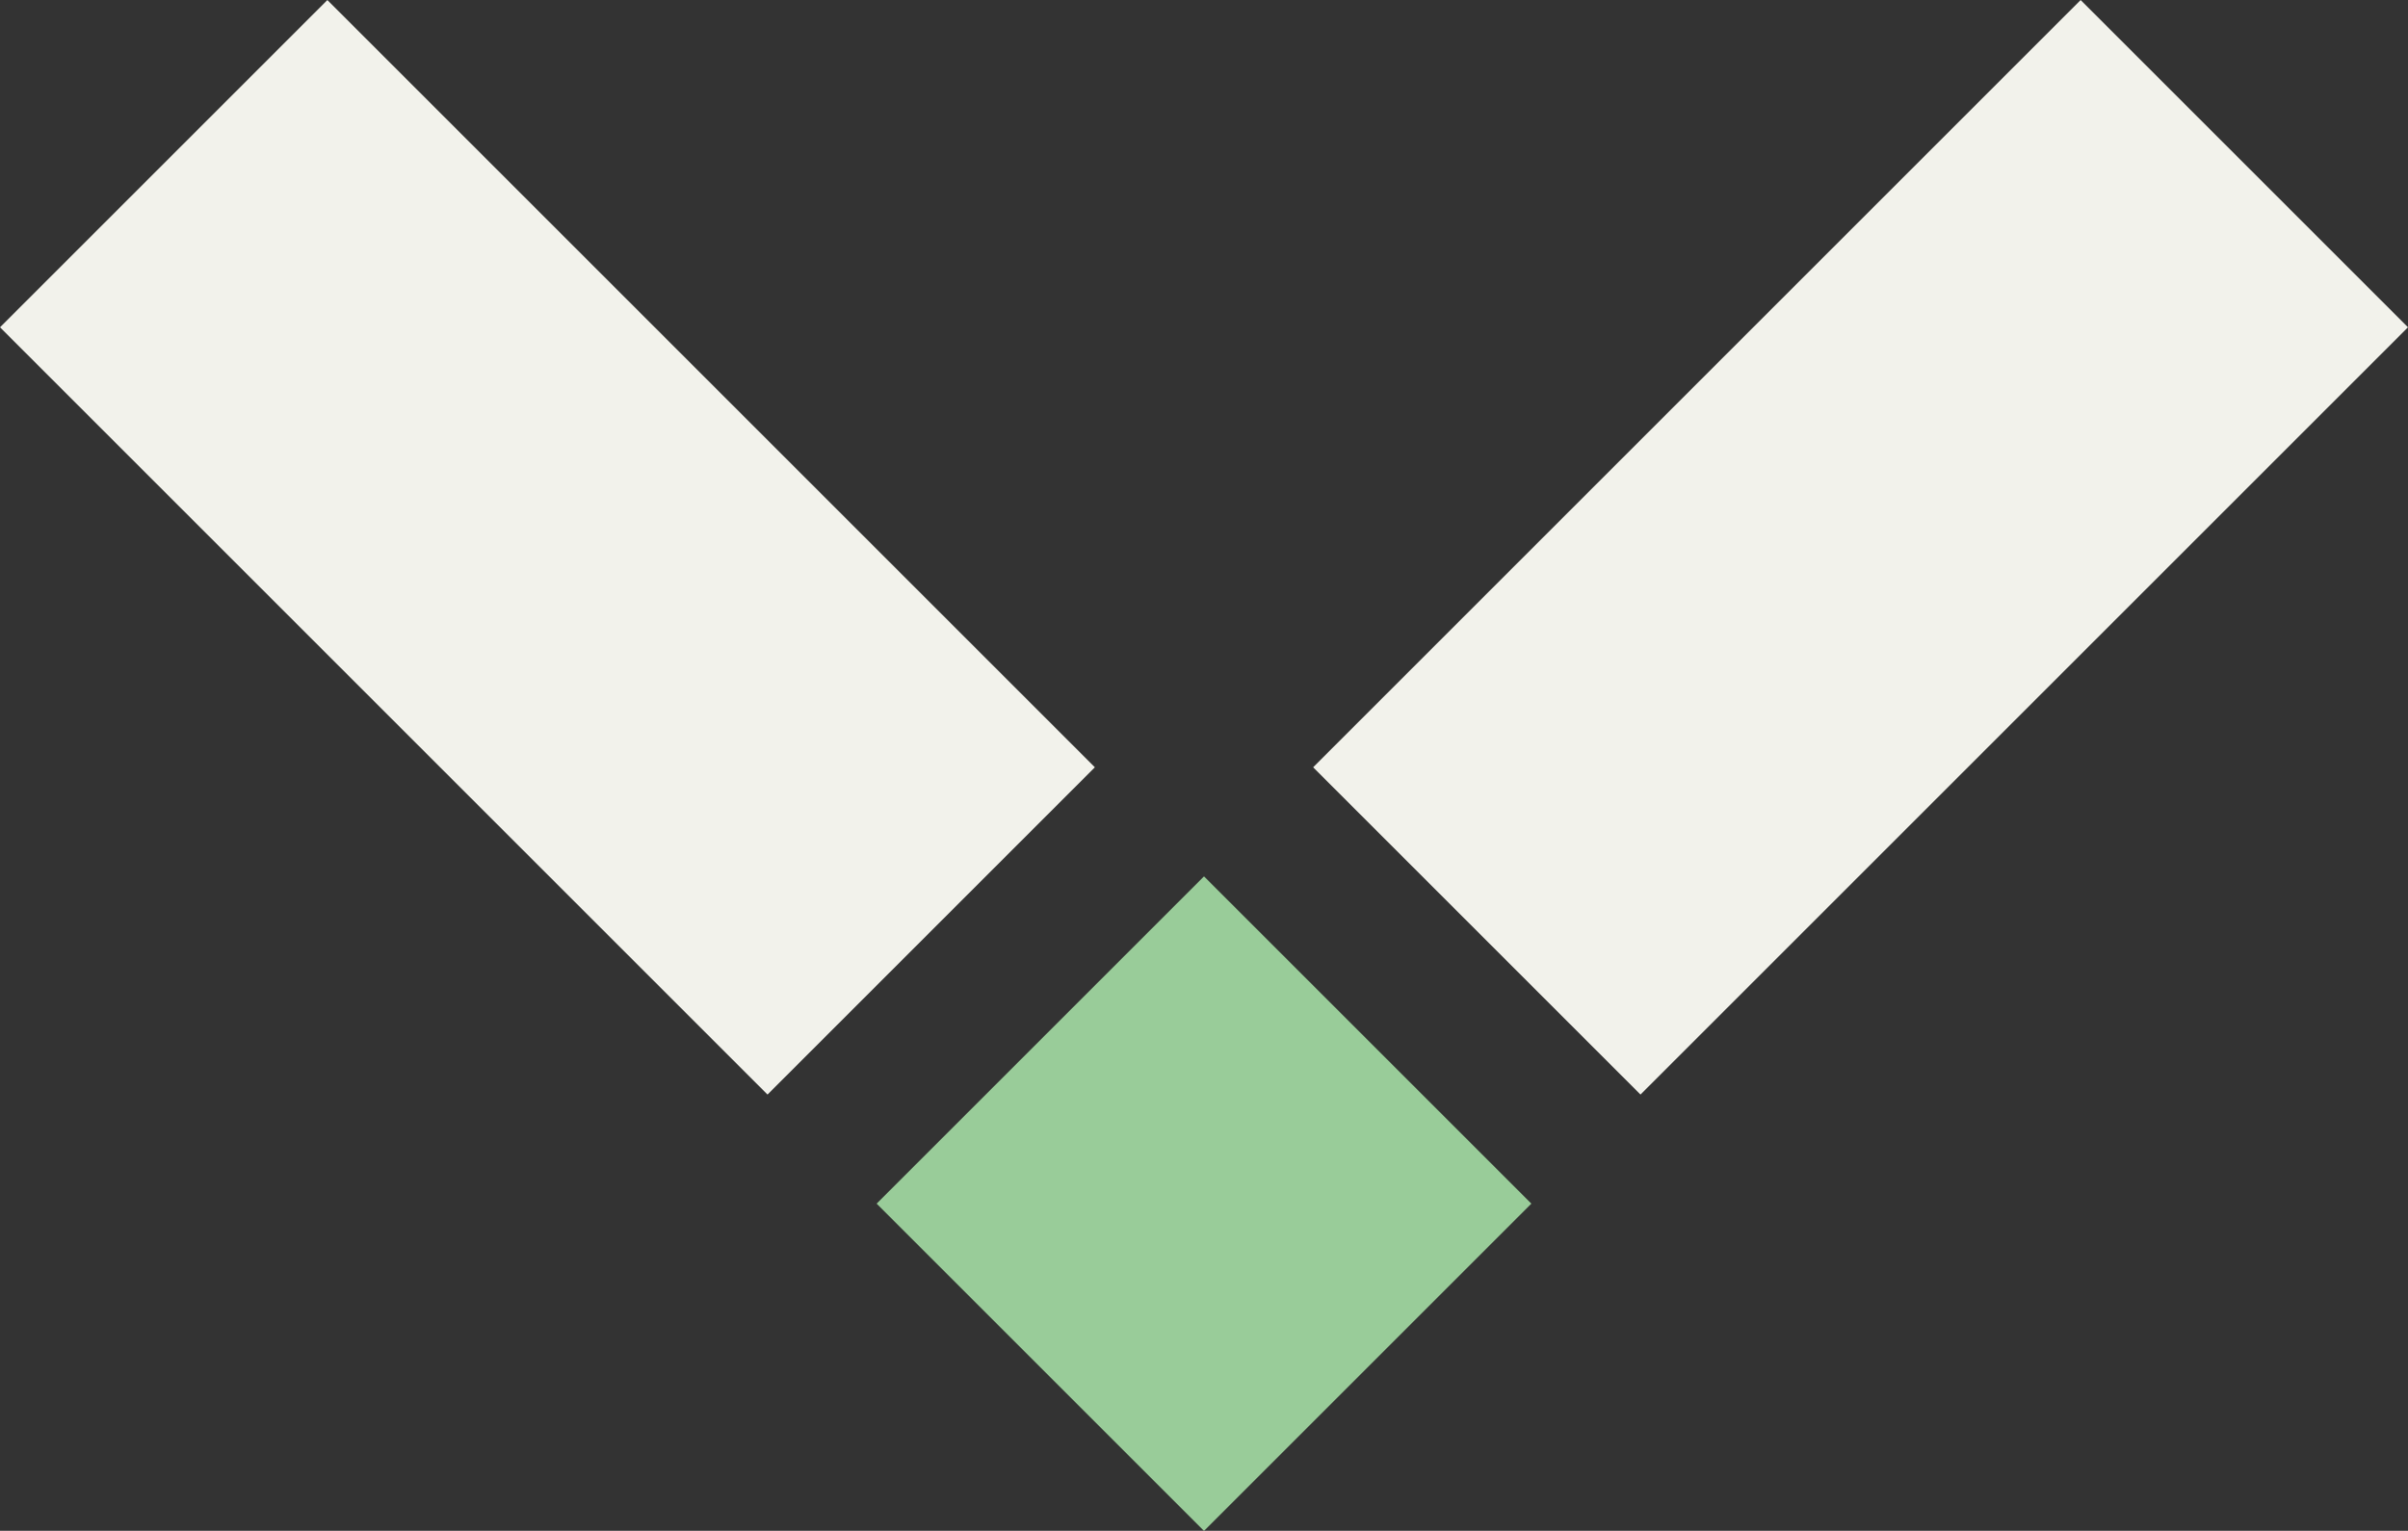 <svg xmlns="http://www.w3.org/2000/svg" width="31.208" height="19.846" viewBox="0 0 31.208 19.846">
  <rect x="0" y="0" width="31.208" height="19.846" fill="#333333" stroke="none"/>
  <g id="arrow" transform="translate(31.208) rotate(90)">
    <rect id="Rectangle_115" data-name="Rectangle 115" width="6" height="6" transform="translate(19.847 15.604) rotate(135)" fill="#9c9"/>
    <rect id="Rectangle_119" data-name="Rectangle 119" width="14.067" height="6" transform="translate(14.19 21.261) rotate(135)" fill="#f2f2eb"/>
    <rect id="Rectangle_120" data-name="Rectangle 120" width="14.067" height="6" transform="translate(4.243) rotate(45)" fill="#f2f2eb"/>
  </g>
</svg>

